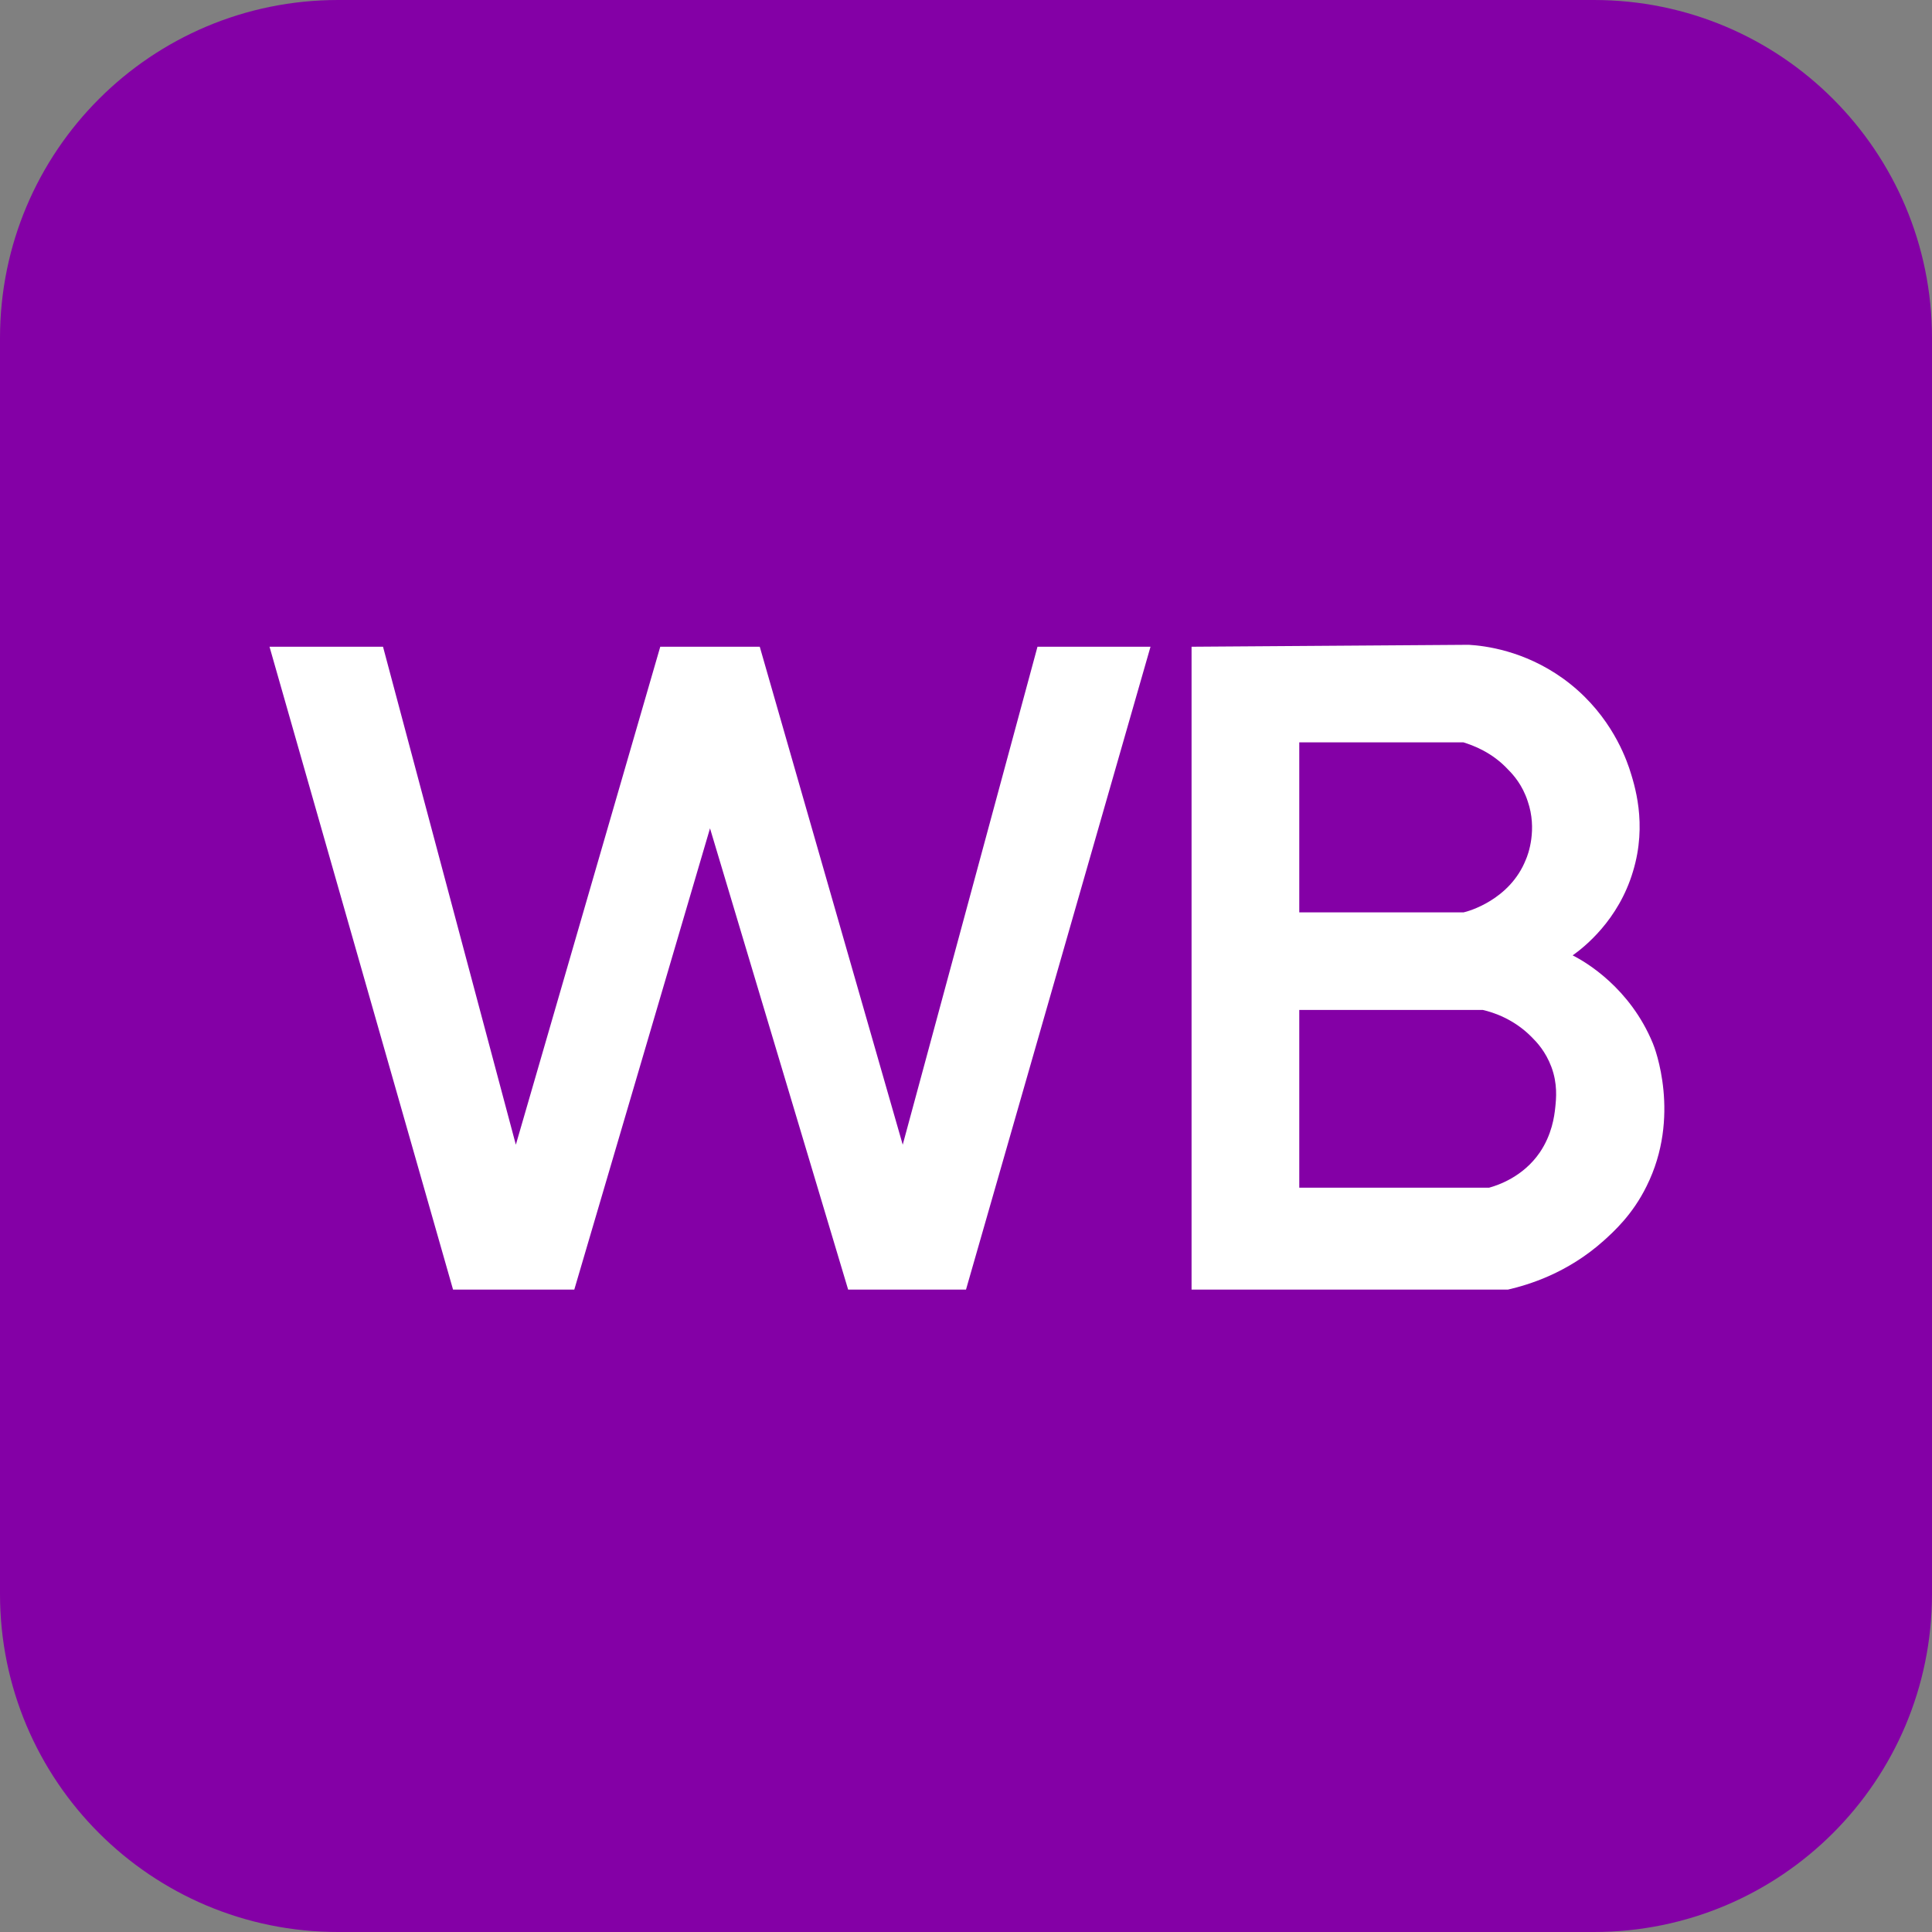 <svg version="1.1" id="Слой_2" xmlns="http://www.w3.org/2000/svg" xmlns:xlink="http://www.w3.org/1999/xlink" x="0px" y="0px" viewBox="0 0 400 400" style="enable-background:new 0 0 400 400;" xml:space="preserve" height="24" width="24">
<rect x="0" y="0" width="400" height="400" fill="#808080" stroke="none"/>
<style type="text/css">
	.st0{fill:#8400A6;}
	.st1{fill:#FFFFFF;}
</style>
<path fill="#8400A6" d="M330,400H70c-38.7,0-70-31.3-70-70V70C0,31.3,31.3,0,70,0h260c38.7,0,70,31.3,70,70v260
	C400,368.7,368.7,400,330,400z"></path>
<polygon fill="#FFFFFF" points="55.8,133.9 79.3,133.9 106.8,237 136.7,133.9 157.3,133.9 186.9,237 214.8,133.9 238.2,133.9 200,267 
	175.6,267 147,171.5 118.9,267 93.8,267 "></polygon>
<path fill="#FFFFFF" d="M342.2,216c-4.7-11.4-13.8-16.8-16.6-18.2c2.4-1.7,9.5-7.3,12.5-17.4c3-9.9,0.3-18-0.8-21.4
	c-1.2-3.5-4.7-12.1-13.8-18.6c-8-5.7-16-6.7-19.4-6.9l-57.4,0.4V267h65.5c4.3-1,12.3-3.4,19.8-10.1c2.1-1.9,6-5.4,8.9-11.3
	C348.1,231.2,342.6,216.9,342.2,216z M269,153.7h34c1.9,0.6,5.9,2,9.3,5.7c1,1,2.9,3.1,4,6.5c2,5.8,0.1,11-0.4,12.1
	c-3.3,8.3-11.9,10.7-12.9,10.9h-34V153.7z M322,229.3c-0.2,1.9-0.7,5.6-3.2,9.3c-3.5,5.1-8.7,6.8-10.5,7.3H269v-36.8h38
	c2.2,0.5,6.5,1.9,10.2,5.7c1,1,2.8,2.9,4,6.1C322.5,224.4,322.2,227.4,322,229.3z"></path>
</svg>